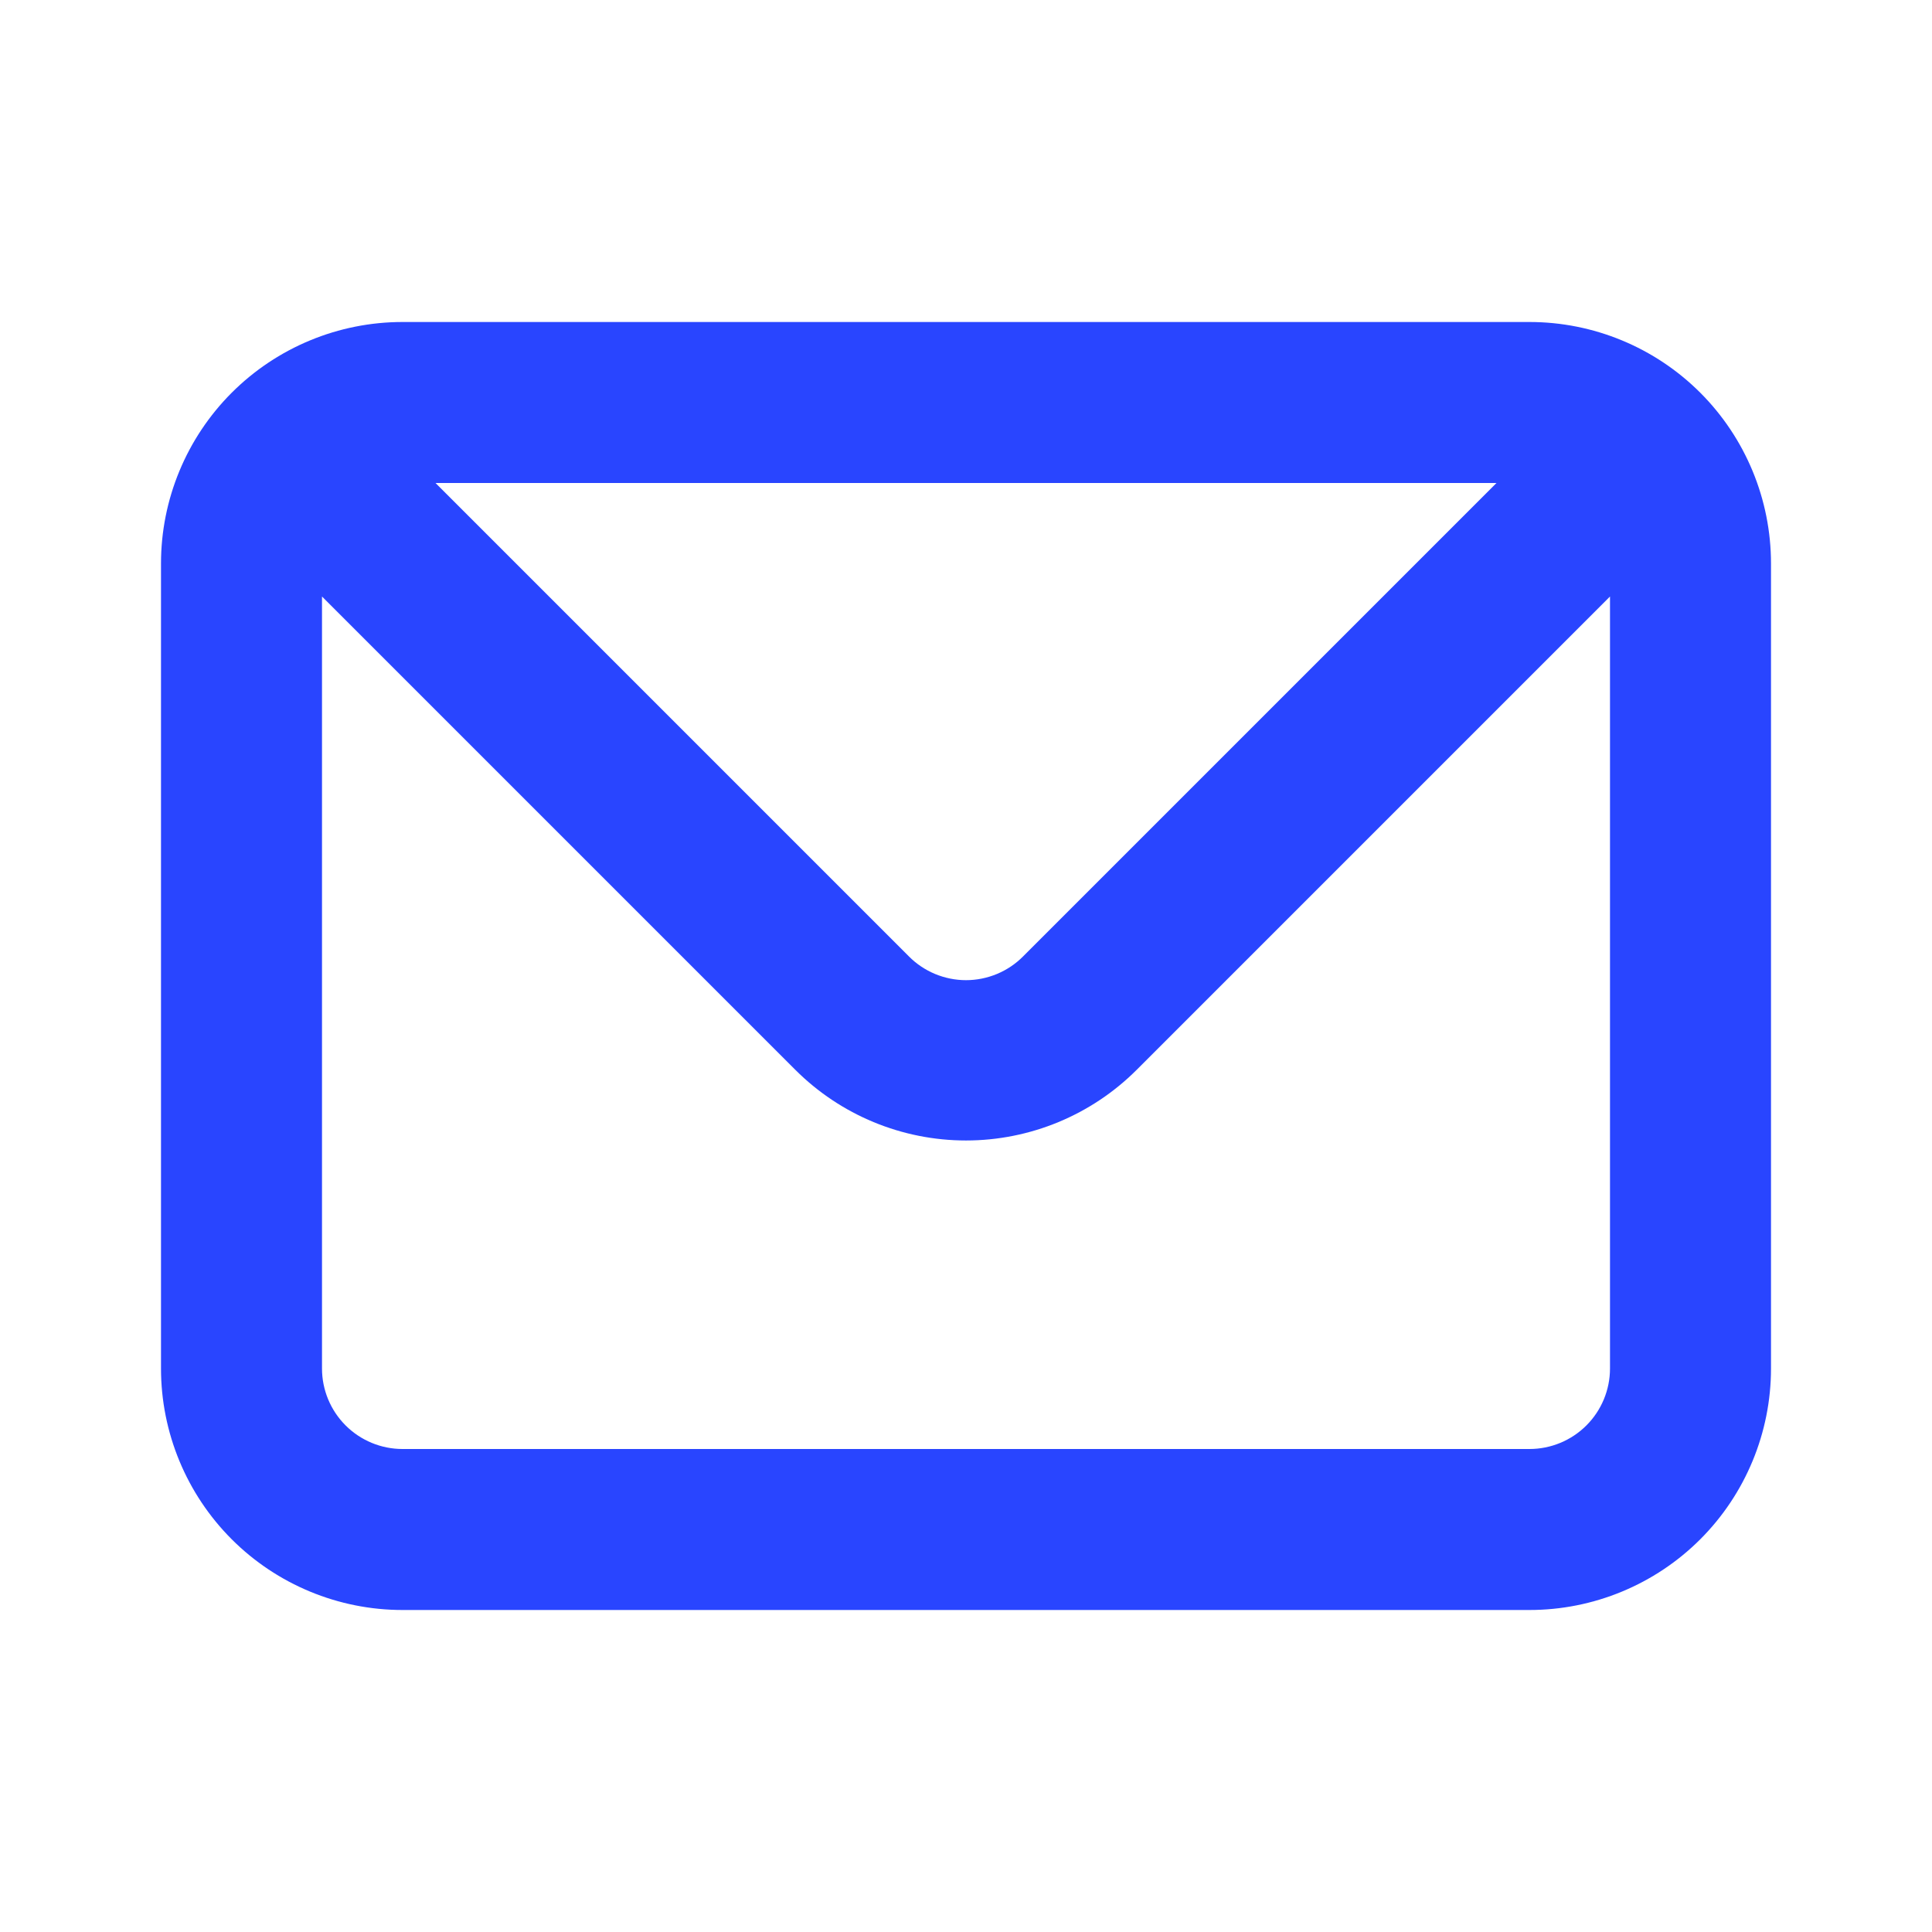 <svg width="48" height="48" viewBox="0 0 48 48" fill="none" xmlns="http://www.w3.org/2000/svg">
<path d="M38 8H10C8.409 8 6.883 8.632 5.757 9.757C4.632 10.883 4 12.409 4 14V34C4 35.591 4.632 37.117 5.757 38.243C6.883 39.368 8.409 40 10 40H38C39.591 40 41.117 39.368 42.243 38.243C43.368 37.117 44 35.591 44 34V14C44 12.409 43.368 10.883 42.243 9.757C41.117 8.632 39.591 8 38 8ZM37.18 12L25.42 23.76C25.234 23.948 25.013 24.096 24.769 24.198C24.525 24.299 24.264 24.352 24 24.352C23.736 24.352 23.475 24.299 23.231 24.198C22.987 24.096 22.766 23.948 22.58 23.76L10.82 12H37.18ZM40 34C40 34.53 39.789 35.039 39.414 35.414C39.039 35.789 38.53 36 38 36H10C9.47 36 8.961 35.789 8.586 35.414C8.211 35.039 8 34.53 8 34V14.82L19.76 26.58C20.885 27.704 22.41 28.335 24 28.335C25.59 28.335 27.115 27.704 28.24 26.58L40 14.82V34Z" fill="#2945FF"/>
</svg>
